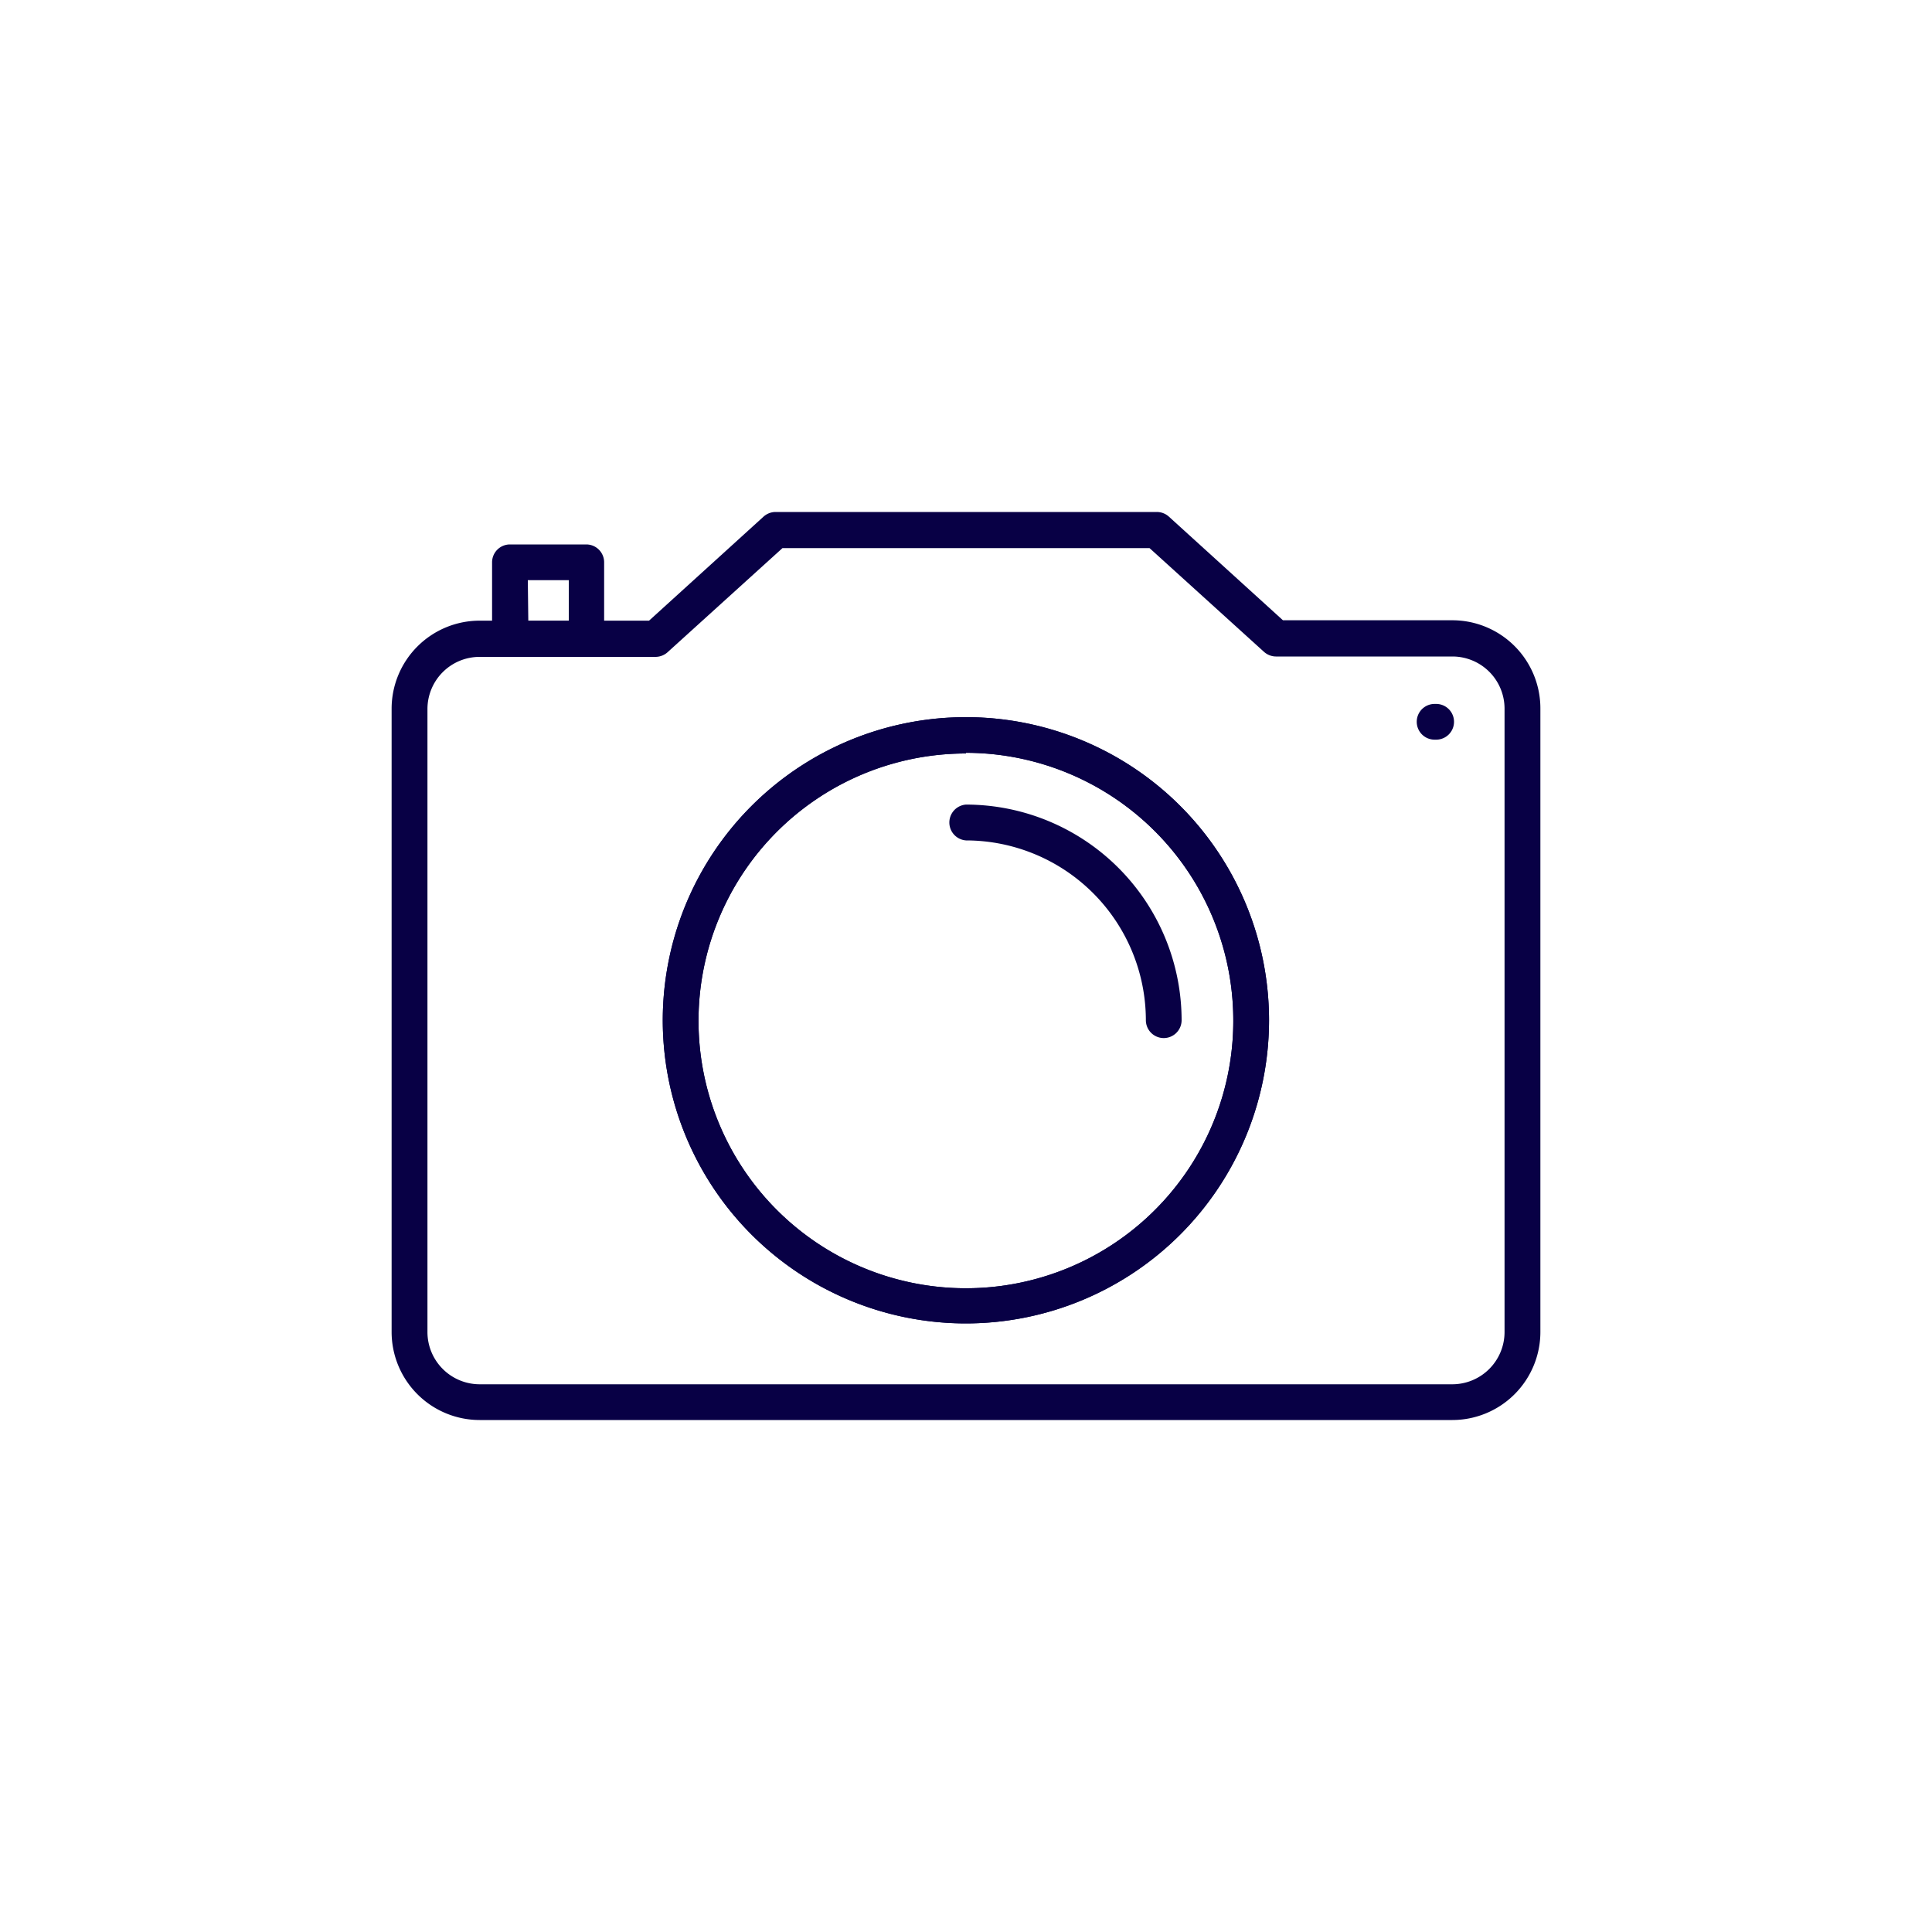 <svg id="Layer_1" data-name="Layer 1" xmlns="http://www.w3.org/2000/svg" viewBox="0 0 200 200"><defs><style>.cls-1{fill:#080045;}</style></defs><path class="cls-1" d="M100,137a31.38,31.38,0,1,1,31.37-31.37A31.4,31.4,0,0,1,100,137Zm0-59a27.68,27.68,0,1,0,27.67,27.68A27.71,27.71,0,0,0,100,77.93Z"/><path class="cls-1" d="M120.47,107.46a1.85,1.85,0,0,1-1.85-1.85A18.64,18.64,0,0,0,100,87a1.86,1.86,0,0,1,0-3.71,22.35,22.35,0,0,1,22.32,22.33A1.85,1.85,0,0,1,120.47,107.46Z"/><path class="cls-1" d="M150.35,147H49.65a9.12,9.12,0,0,1-9.11-9.1V73.36a9.12,9.12,0,0,1,9.11-9.11H67.19L79,53.52A1.88,1.88,0,0,1,80.25,53h39.5a1.86,1.86,0,0,1,1.25.48l11.81,10.73h17.54a9.12,9.12,0,0,1,9.11,9.11v64.5A9.12,9.12,0,0,1,150.35,147ZM49.65,68a5.4,5.4,0,0,0-5.4,5.4v64.5a5.41,5.41,0,0,0,5.4,5.4h100.7a5.41,5.41,0,0,0,5.4-5.4V73.36a5.4,5.4,0,0,0-5.4-5.4H132.09a1.88,1.88,0,0,1-1.24-.48L119,56.74H81L69.15,67.48A1.89,1.89,0,0,1,67.9,68Z"/><path class="cls-1" d="M148.67,76.57h-.16a1.85,1.85,0,1,1,0-3.7h.16a1.85,1.85,0,0,1,0,3.7Z"/><path class="cls-1" d="M60.69,68h-7.9a1.85,1.85,0,0,1-1.85-1.86V58.21a1.85,1.85,0,0,1,1.85-1.85h7.9a1.85,1.85,0,0,1,1.85,1.85V66.1A1.85,1.85,0,0,1,60.69,68Zm-6-3.71h4.19V60.06H54.64Z"/><path class="cls-1" d="M100,137a31.38,31.38,0,1,1,31.37-31.37A31.4,31.4,0,0,1,100,137Zm0-59a27.68,27.68,0,1,0,27.67,27.68A27.71,27.71,0,0,0,100,77.93Z"/></svg>